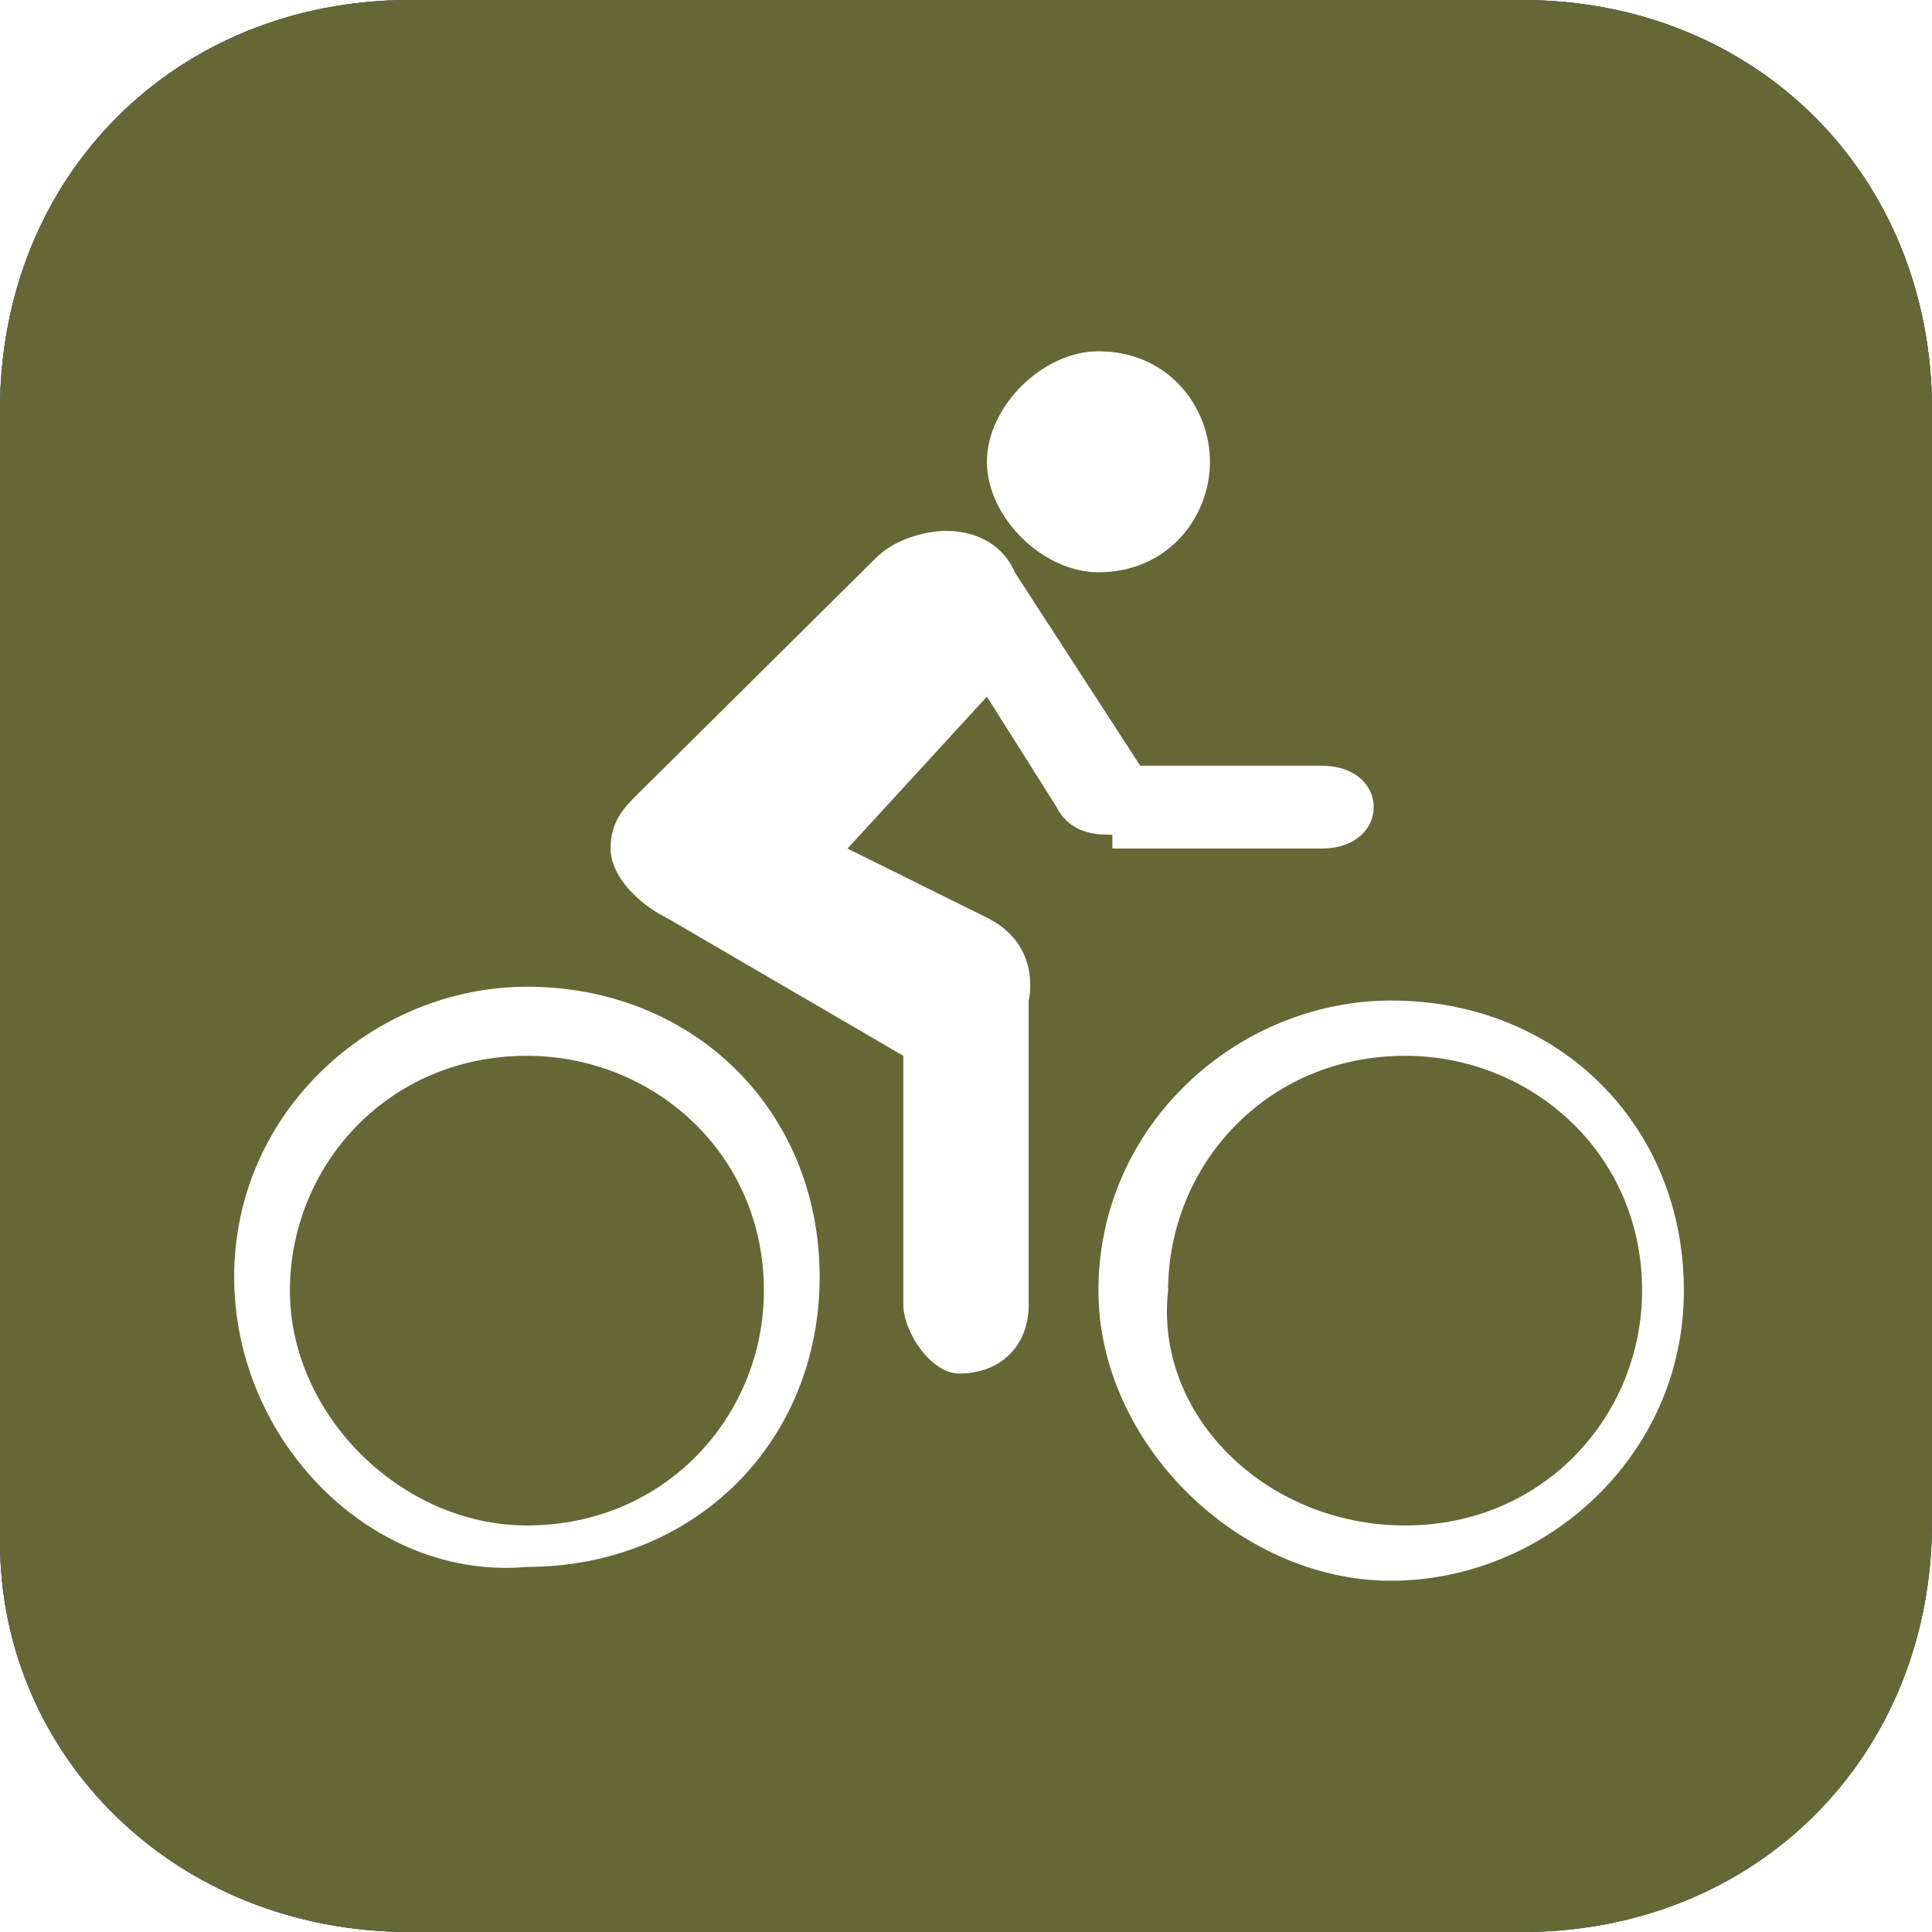 <svg width="33" height="33" viewBox="0 0 33 33" fill="none" xmlns="http://www.w3.org/2000/svg">
<rect width="33" height="33" fill="white"/>
<path d="M26 33C30 33 33 30 33 26V7C33 3 30 0 26 0H7C3 0 0 3 0 7V26.333C0 30 3 33 7 33H26Z" fill="#656735"/>
<path d="M26 33C30 33 33 30 33 26V7C33 3 30 0 26 0H7C3 0 0 3 0 7V26.333C0 30 3 33 7 33H26Z" fill="#3A5EAD"/>
<path d="M26 33C30 33 33 30 33 26V7C33 3 30 0 26 0H7C3 0 0 3 0 7V26.333C0 30 3 33 7 33H26Z" fill="#656735"/>
<path d="M18.762 9.775C19.952 9.775 20.667 8.831 20.667 7.888C20.667 6.944 19.952 6 18.762 6C17.809 6 16.857 6.944 16.857 7.888C16.857 8.831 17.809 9.775 18.762 9.775Z" fill="white"/>
<path d="M9 26.056C11.381 26.056 13.048 24.169 13.048 22.045C13.048 19.685 11.143 18.034 9 18.034C6.619 18.034 4.952 19.921 4.952 22.045C4.952 24.169 6.857 26.056 9 26.056ZM4 21.809C4 18.977 6.381 16.854 9 16.854C11.857 16.854 14 18.977 14 21.809C14 24.64 11.857 26.764 9 26.764C6.381 27 4 24.64 4 21.809Z" fill="white"/>
<path d="M24 26.056C26.381 26.056 28.048 24.169 28.048 22.045C28.048 19.685 26.143 18.034 24 18.034C21.619 18.034 19.952 19.921 19.952 22.045C19.714 24.169 21.619 26.056 24 26.056ZM18.762 22.045C18.762 19.213 21.143 17.09 23.762 17.09C26.619 17.09 28.762 19.213 28.762 22.045C28.762 24.876 26.381 27 23.762 27C21.143 27 18.762 24.64 18.762 22.045Z" fill="white"/>
<path d="M19 14.258C18.762 14.258 18.286 14.258 18.048 13.787L16.857 11.899L14.476 14.494L16.857 15.674C17.809 16.146 17.571 17.09 17.571 17.09V22.281C17.571 22.989 17.095 23.461 16.381 23.461C15.905 23.461 15.429 22.753 15.429 22.281V18.034L11.381 15.674C10.905 15.438 10.429 14.966 10.429 14.494C10.429 14.023 10.667 13.787 10.905 13.551L14.952 9.539C15.429 9.067 16.143 9.067 16.143 9.067C17.095 9.067 17.333 9.775 17.333 9.775L19.476 13.079H22.571C23.762 13.079 23.762 14.494 22.571 14.494H19V14.258Z" fill="white"/>
</svg>
